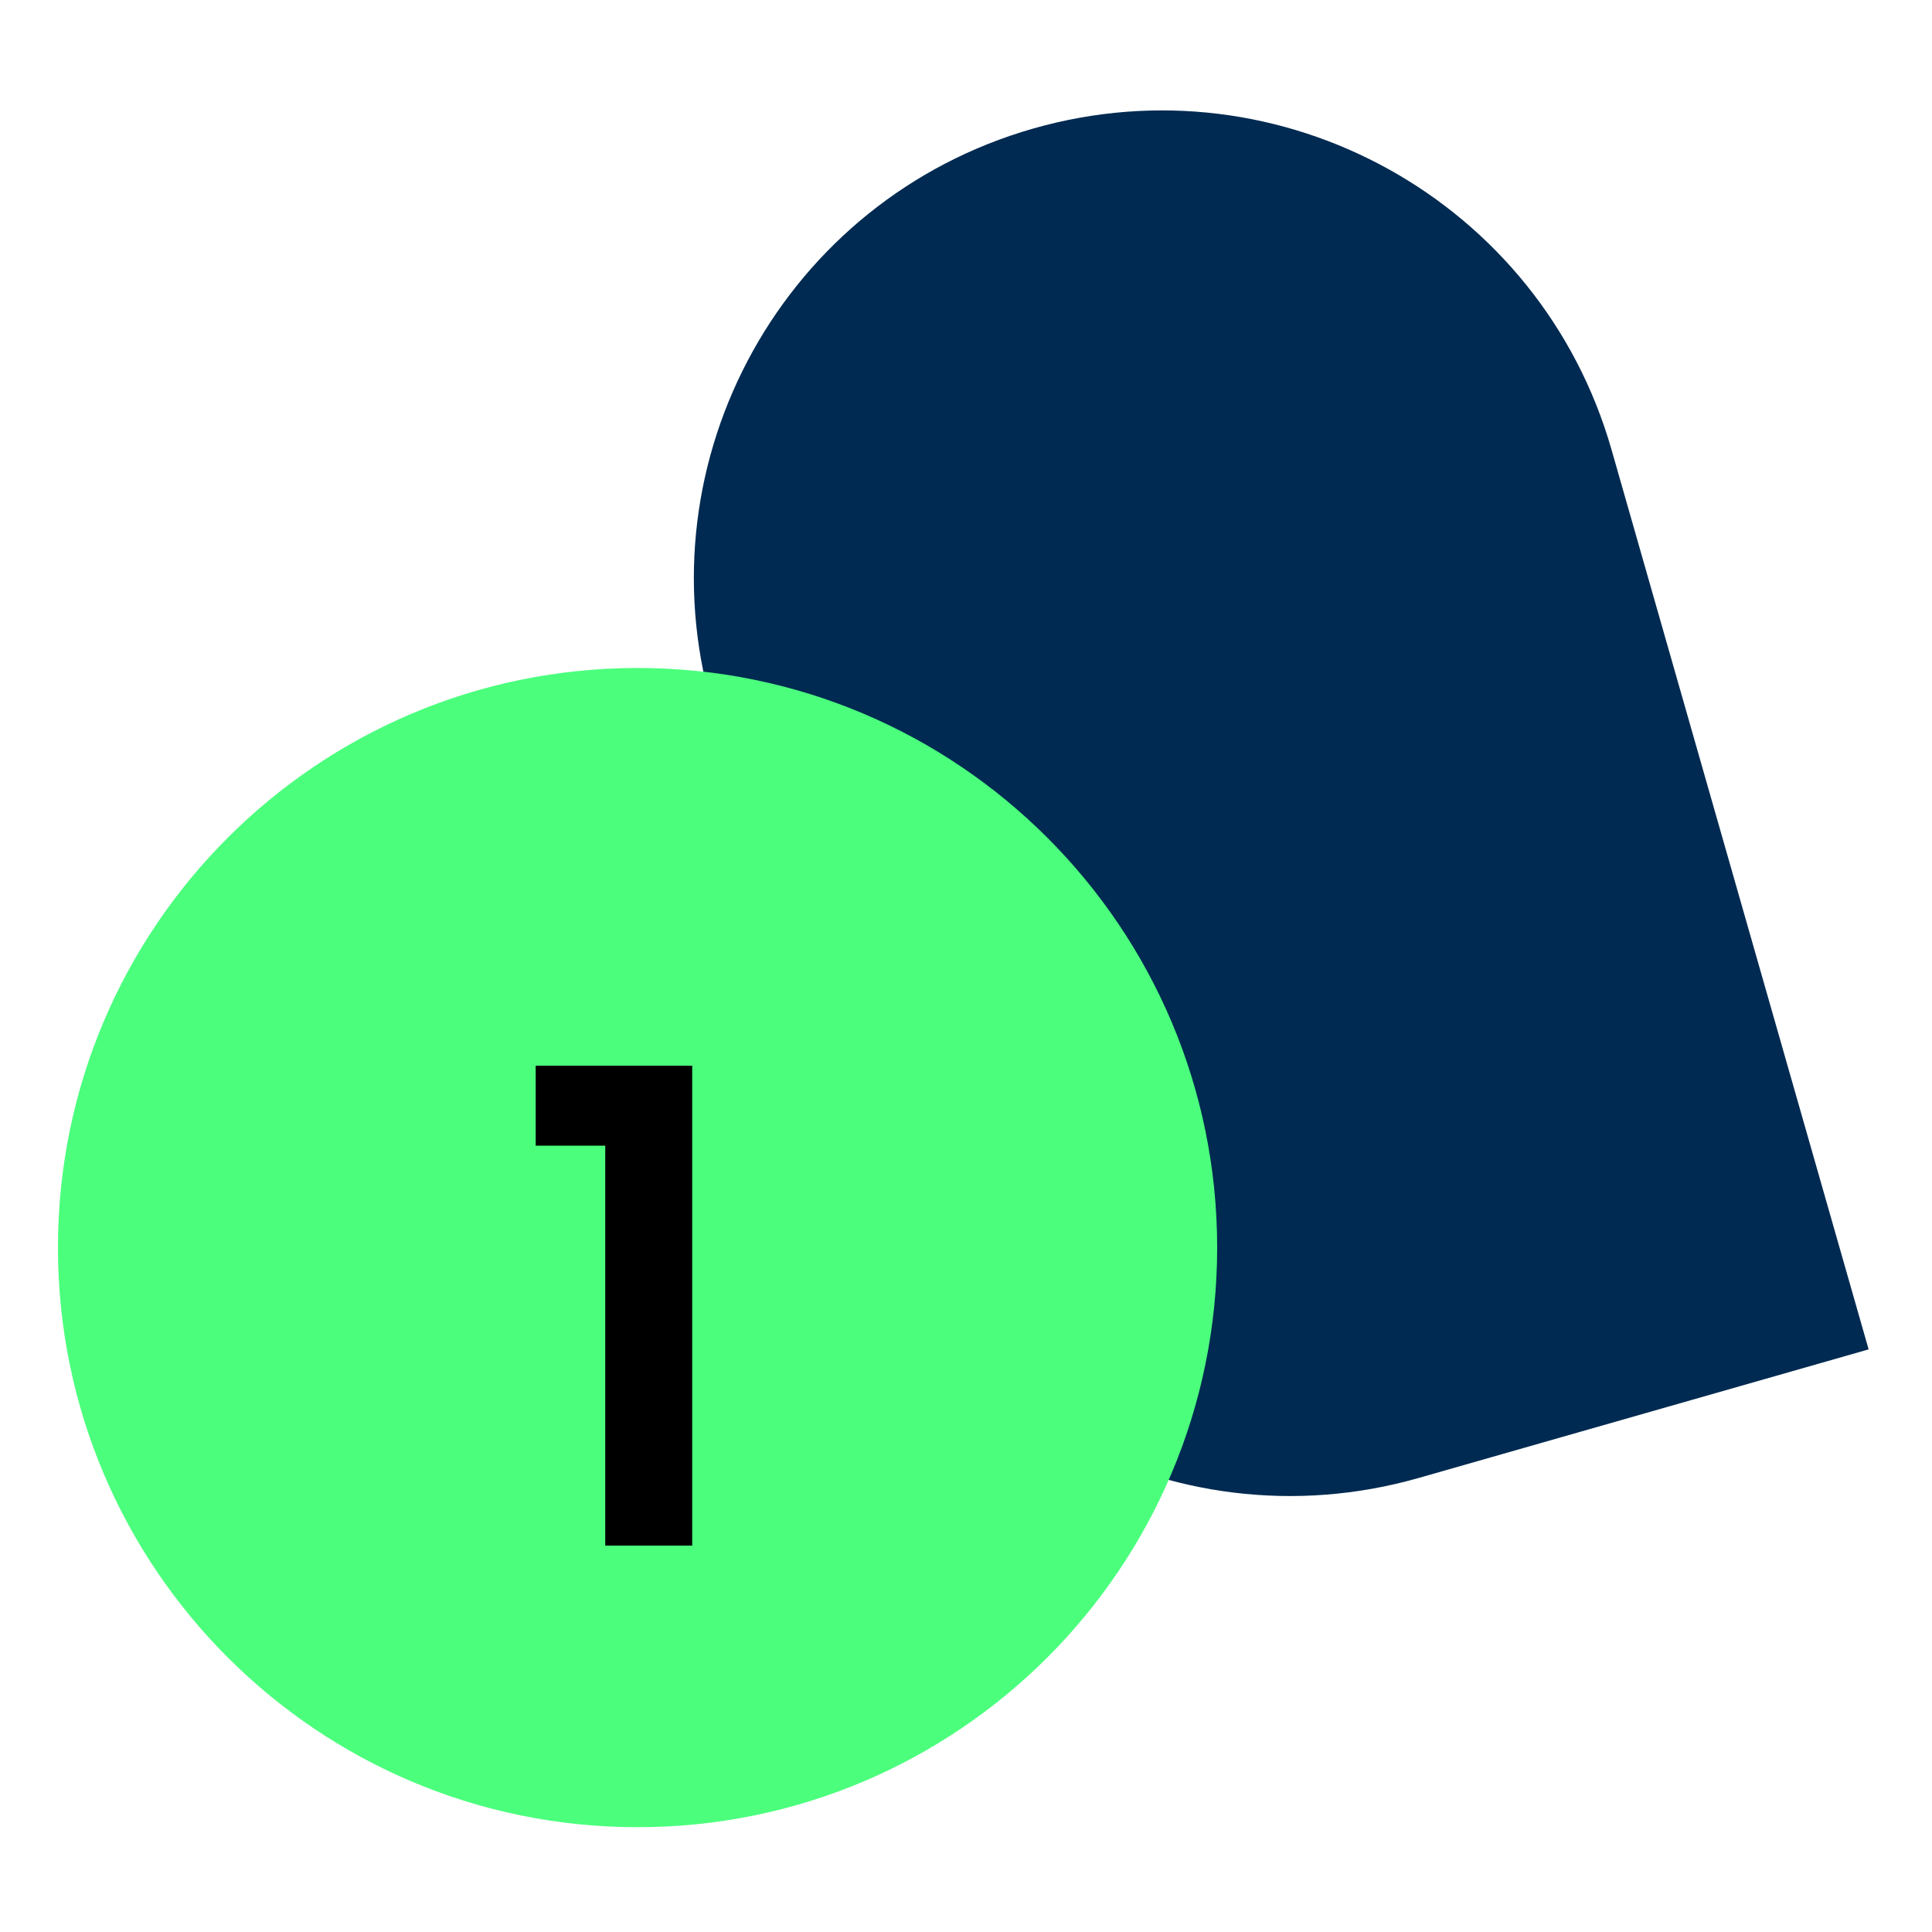 <svg width="100" height="100" viewBox="0 0 100 100" fill="none" xmlns="http://www.w3.org/2000/svg">
<path d="M73.438 76.497L96.72 69.844L83.414 23.281C79.74 10.423 66.339 2.978 53.48 6.653C40.622 10.327 33.177 23.728 36.852 36.587L43.504 59.868C47.178 72.726 60.58 80.171 73.438 76.497Z" fill="#002A51"/>
<path d="M33 94.575C16.431 94.575 3 81.144 3 64.575C3 48.006 16.431 34.575 33 34.575C49.569 34.575 63 48.006 63 64.575C63 81.144 49.569 94.575 33 94.575Z" fill="#4BFF7D"/>
<path d="M31.328 80H35.828V55.16H27.728V59.3H31.328V80Z" fill="black"/>
</svg>
